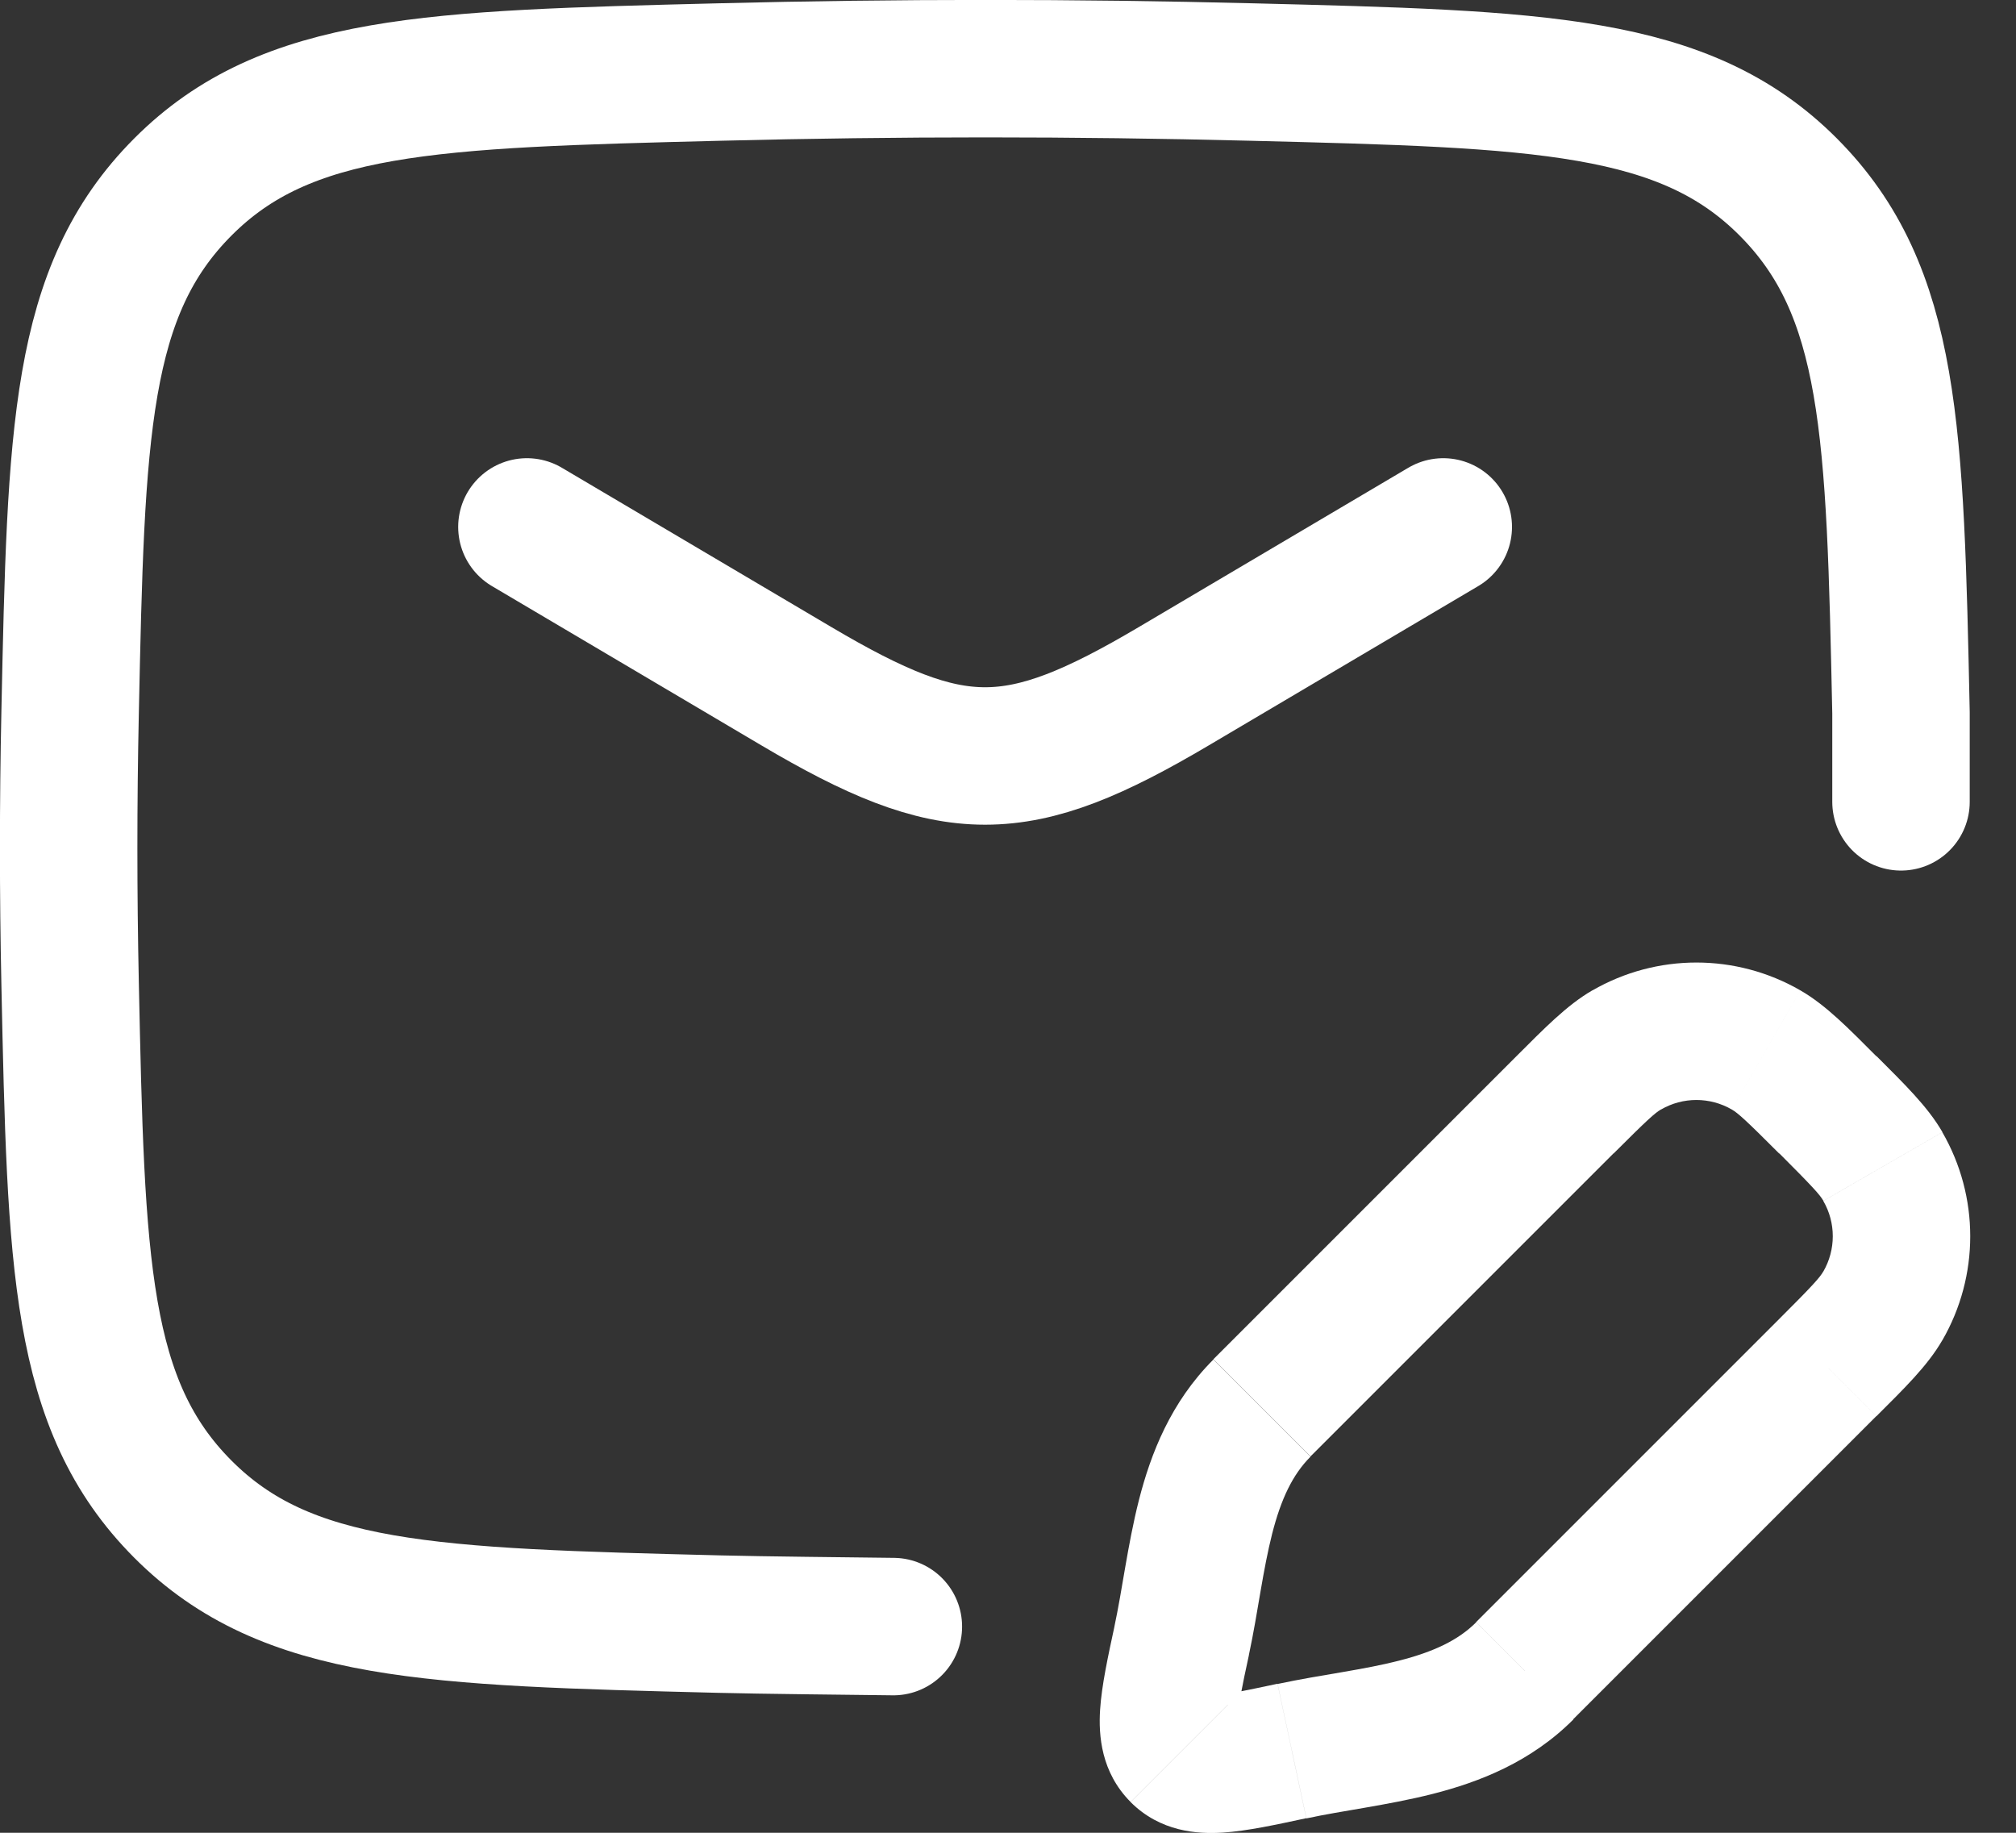 <?xml version="1.0" encoding="UTF-8"?>
<svg fill="none" viewBox="0 0 22 20" xmlns="http://www.w3.org/2000/svg">
	<rect x="0" y="0" width="22" height="20" fill="#333333" stroke="none"/>
	<path d="m5.75 5.75 2.942 1.739c1.715 1.014 2.401 1.014 4.116 0l2.942-1.739" stroke="#fff" stroke-linecap="round" stroke-linejoin="round" stroke-width="1.5"/>
	<path d="m20.745 8.75v-0.972c-0.065-3.067-0.098-4.601-1.23-5.737-1.132-1.136-2.707-1.176-5.857-1.255-1.942-0.049-3.864-0.049-5.806-7e-6 -3.15 0.079-4.725 0.119-5.857 1.255-1.132 1.136-1.165 2.67-1.23 5.737-0.021 0.986-0.021 1.967 2e-6 2.953 0.065 3.067 0.098 4.601 1.23 5.737 1.132 1.136 2.707 1.176 5.857 1.255 0.468 0.012 1.431 0.021 1.897 0.027" stroke="#fff" stroke-linecap="round" stroke-linejoin="round" stroke-width="1.5"/>
	<path d="m14.098 19.106-0.157-0.733 0.157 0.733zm-1.203-1.203 0.733 0.157-0.733-0.157zm0.876-2.541-0.53-0.53 0.53 0.53zm2.868 2.868 0.53 0.53-0.53-0.53zm3.908-5.502 0.649-0.375-0.649 0.375zm-0.6 2.194-0.53-0.53 0.53 0.53zm0.6-0.673 0.649 0.375-0.649-0.375zm-1.274-2.794 0.375-0.649-0.375 0.649zm-2.194 0.6 0.53 0.53-0.53-0.53zm0.673-0.6-0.375-0.649 0.375 0.649zm2.194 3.468-0.53-0.53-3.308 3.308 0.53 0.53 0.53 0.53 3.308-3.308-0.53-0.53zm-6.175 0.44 0.53 0.53 3.308-3.308-0.53-0.53-0.53-0.53-3.308 3.308 0.53 0.53zm0.327 3.744-0.157-0.733c-0.175 0.037-0.316 0.067-0.436 0.09-0.121 0.023-0.201 0.033-0.255 0.037-0.056 0.004-0.052-3e-3 -0.017 0.006 0.047 0.012 0.111 0.043 0.166 0.097l-1.061 1.061c0.324 0.324 0.728 0.351 1.007 0.333 0.266-0.017 0.589-0.088 0.91-0.157l-0.157-0.733zm-1.203-1.203-0.733-0.157c-0.069 0.321-0.14 0.644-0.157 0.91-0.018 0.279 0.01 0.683 0.333 1.007l1.061-1.061c0.055 0.055 0.085 0.119 0.097 0.166 0.009 0.035 0.002 0.038 0.006-0.017 0.003-0.054 0.014-0.134 0.037-0.255 0.022-0.12 0.052-0.261 0.09-0.436l-0.733-0.157zm7.052-5.848-0.53 0.53c0.367 0.367 0.443 0.452 0.481 0.518l0.65-0.375 0.649-0.375c-0.162-0.281-0.42-0.529-0.719-0.829l-0.53 0.53zm0 2.868 0.53 0.53c0.299-0.299 0.557-0.548 0.719-0.829l-0.649-0.375-0.65-0.375c-0.038 0.066-0.113 0.151-0.481 0.518l0.53 0.53zm0.6-2.194-0.65 0.375c0.138 0.238 0.138 0.532 0 0.771l0.65 0.375 0.649 0.375c0.406-0.703 0.406-1.568 0-2.271l-0.649 0.375zm-0.6-0.673 0.53-0.53c-0.299-0.299-0.548-0.557-0.829-0.719l-0.375 0.649-0.375 0.65c0.066 0.038 0.151 0.113 0.518 0.481l0.53-0.53zm-2.868 0 0.53 0.53c0.367-0.367 0.452-0.443 0.518-0.481l-0.375-0.65-0.375-0.649c-0.28 0.162-0.529 0.42-0.829 0.719l0.53 0.53zm2.194-0.6 0.375-0.649c-0.703-0.406-1.568-0.406-2.271 0l0.375 0.649 0.375 0.65c0.238-0.138 0.532-0.138 0.771 0l0.375-0.65zm-2.634 6.776-0.53-0.53c-0.196 0.196-0.463 0.322-0.843 0.419-0.19 0.049-0.393 0.086-0.619 0.125-0.217 0.037-0.466 0.078-0.705 0.129l0.314 1.467c0.202-0.043 0.409-0.077 0.647-0.118 0.23-0.04 0.483-0.086 0.735-0.15 0.505-0.129 1.067-0.346 1.532-0.812l-0.53-0.53zm-3.744-0.327 0.733 0.157c0.051-0.239 0.092-0.488 0.129-0.705 0.039-0.226 0.077-0.429 0.125-0.619 0.097-0.38 0.223-0.647 0.419-0.843l-0.53-0.53-0.53-0.53c-0.465 0.465-0.683 1.027-0.812 1.532-0.064 0.252-0.11 0.505-0.15 0.735-0.041 0.239-0.075 0.445-0.118 0.647l0.733 0.157z" fill="#fff"/>
</svg>
